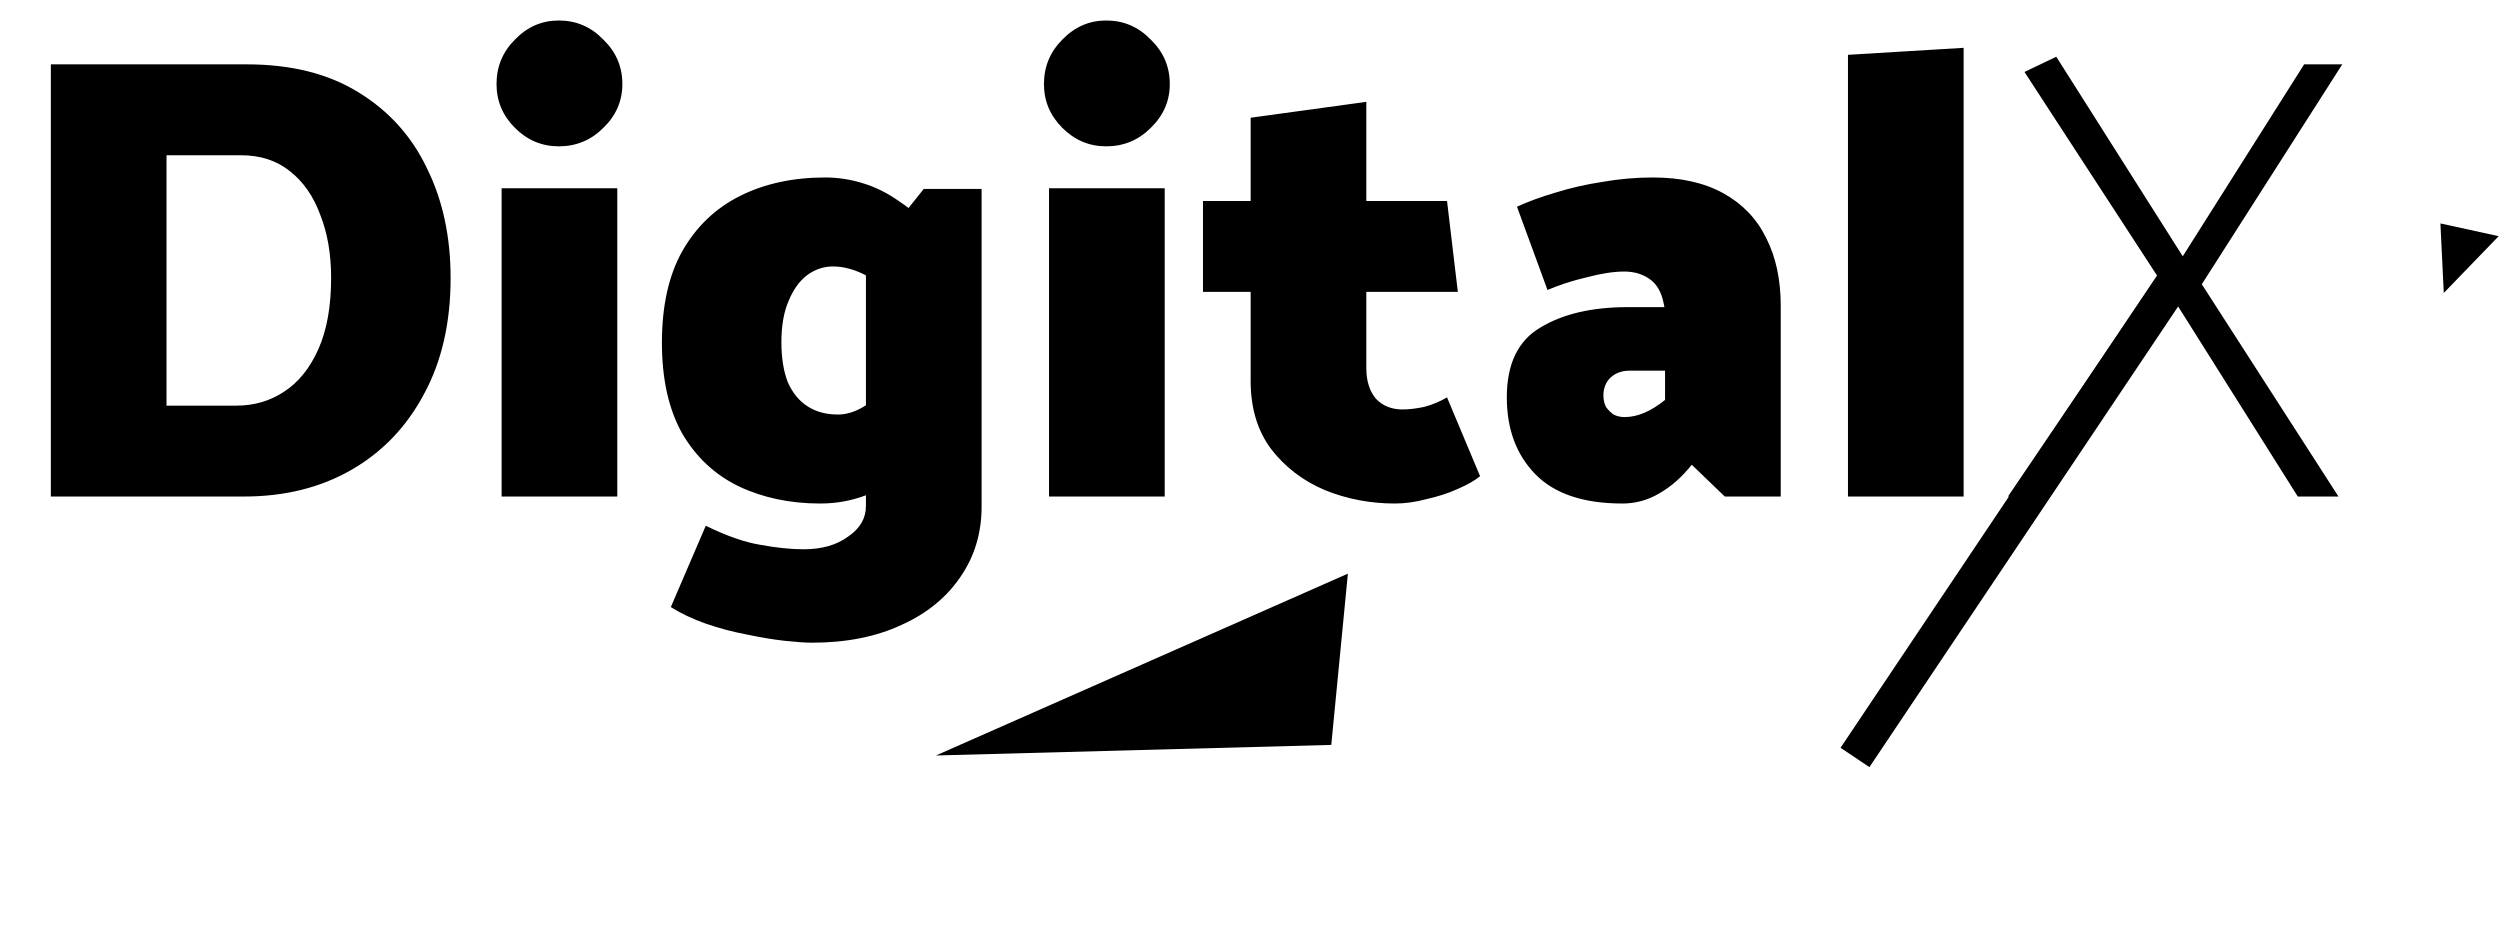 <svg width="1007" height="376" viewBox="0 0 1007 376" fill="none" xmlns="http://www.w3.org/2000/svg">
<path d="M98.304 200H20.48V25.92H99.328C117.248 25.92 132.267 29.675 144.384 37.184C156.672 44.693 165.888 54.933 172.032 67.904C178.347 80.704 181.504 95.381 181.504 111.936C181.504 130.027 177.92 145.643 170.752 158.784C163.755 171.925 154.027 182.08 141.568 189.248C129.109 196.416 114.688 200 98.304 200ZM97.024 62.528H67.072V163.392H95.232C102.4 163.392 108.8 161.515 114.432 157.76C120.235 154.005 124.843 148.288 128.256 140.608C131.669 132.928 133.376 123.371 133.376 111.936C133.376 102.379 131.925 93.931 129.024 86.592C126.293 79.083 122.197 73.195 116.736 68.928C111.445 64.661 104.875 62.528 97.024 62.528ZM248.642 200H202.05V75.84H248.642V200ZM225.09 58.944C218.263 58.944 212.375 56.469 207.426 51.52C202.477 46.571 200.002 40.683 200.002 33.856C200.002 26.859 202.477 20.885 207.426 15.936C212.375 10.816 218.263 8.256 225.09 8.256C232.087 8.256 238.061 10.816 243.01 15.936C248.13 20.885 250.69 26.859 250.69 33.856C250.69 40.683 248.13 46.571 243.01 51.52C238.061 56.469 232.087 58.944 225.09 58.944ZM395.388 76.096V204.096C395.388 214.677 392.572 224.064 386.94 232.256C381.308 240.619 373.372 247.104 363.132 251.712C352.892 256.491 340.86 258.88 327.036 258.88C324.476 258.88 320.807 258.624 316.028 258.112C311.42 257.6 306.3 256.747 300.668 255.552C295.207 254.528 289.745 253.077 284.284 251.2C278.993 249.323 274.3 247.104 270.204 244.544L284.284 211.776C292.647 215.872 299.985 218.432 306.3 219.456C312.785 220.651 318.588 221.248 323.708 221.248C331.047 221.248 337.02 219.541 341.628 216.128C346.407 212.885 348.796 208.789 348.796 203.84V105.28L372.092 76.096H395.388ZM363.9 150.08L376.956 180.032C373.884 183.787 369.873 187.456 364.924 191.04C360.145 194.453 354.769 197.269 348.796 199.488C342.993 201.707 336.849 202.816 330.364 202.816C318.247 202.816 307.324 200.512 297.596 195.904C288.039 191.296 280.444 184.213 274.812 174.656C269.351 164.928 266.62 152.725 266.62 138.048C266.62 123.2 269.351 110.912 274.812 101.184C280.444 91.285 288.209 83.861 298.108 78.912C308.007 73.963 319.441 71.488 332.412 71.488C337.532 71.488 342.567 72.256 347.516 73.792C352.636 75.328 357.585 77.803 362.364 81.216C367.313 84.459 372.177 88.811 376.956 94.272L363.9 121.664C358.951 117.056 354.087 113.557 349.308 111.168C344.529 108.608 339.921 107.328 335.484 107.328C331.729 107.328 328.231 108.523 324.988 110.912C321.916 113.301 319.441 116.8 317.564 121.408C315.687 125.845 314.748 131.307 314.748 137.792C314.748 144.107 315.601 149.483 317.308 153.92C319.185 158.187 321.831 161.429 325.244 163.648C328.657 165.867 332.753 166.976 337.532 166.976C341.628 166.976 345.809 165.44 350.076 162.368C354.343 159.296 358.951 155.2 363.9 150.08ZM469.142 200H422.55V75.84H469.142V200ZM445.59 58.944C438.763 58.944 432.875 56.469 427.926 51.52C422.977 46.571 420.502 40.683 420.502 33.856C420.502 26.859 422.977 20.885 427.926 15.936C432.875 10.816 438.763 8.256 445.59 8.256C452.587 8.256 458.561 10.816 463.51 15.936C468.63 20.885 471.19 26.859 471.19 33.856C471.19 40.683 468.63 46.571 463.51 51.52C458.561 56.469 452.587 58.944 445.59 58.944ZM582.864 80.96L587.216 117.568H550.352V148.288C550.352 153.408 551.632 157.504 554.192 160.576C556.923 163.477 560.507 164.928 564.944 164.928C567.504 164.928 570.405 164.587 573.648 163.904C576.891 163.051 579.963 161.771 582.864 160.064L596.176 191.808C594.128 193.515 591.141 195.221 587.216 196.928C583.461 198.635 579.28 200 574.672 201.024C570.235 202.219 565.968 202.816 561.872 202.816C551.973 202.816 542.587 201.024 533.712 197.44C524.837 193.685 517.584 188.139 511.952 180.8C506.491 173.461 503.76 164.331 503.76 153.408V117.568H484.56V80.96H503.76V47.424L550.352 41.024V80.96H582.864ZM645.854 159.296C645.854 161.003 646.195 162.539 646.878 163.904C647.731 165.099 648.755 166.123 649.95 166.976C651.315 167.659 652.766 168 654.302 168C657.033 168 659.763 167.403 662.494 166.208C665.225 165.013 667.955 163.307 670.686 161.088V149.312H656.35C653.278 149.312 650.718 150.251 648.67 152.128C646.793 154.005 645.854 156.395 645.854 159.296ZM623.326 116.8L611.038 83.264C615.475 81.216 620.595 79.339 626.398 77.632C632.371 75.755 638.686 74.304 645.342 73.28C652.169 72.085 658.995 71.488 665.822 71.488C677.086 71.488 686.558 73.621 694.238 77.888C701.918 82.155 707.635 88.128 711.39 95.808C715.315 103.488 717.278 112.619 717.278 123.2V200H694.75L681.438 187.2C677.513 192.149 673.161 195.989 668.382 198.72C663.774 201.451 658.825 202.816 653.534 202.816C637.833 202.816 626.142 198.891 618.462 191.04C610.782 183.189 606.942 172.864 606.942 160.064C606.942 146.581 611.465 137.195 620.51 131.904C629.555 126.443 641.246 123.712 655.582 123.712H670.43L670.174 122.432C669.321 117.824 667.443 114.496 664.542 112.448C661.641 110.4 658.227 109.376 654.302 109.376C650.035 109.376 645.001 110.144 639.198 111.68C633.395 113.045 628.105 114.752 623.326 116.8ZM790.952 200H744.36V22.08L790.952 19.264V200ZM824.938 200H808.81L868.97 111.168L815.466 28.992L828.266 22.848L879.21 103.232L928.106 25.92H943.466L886.89 114.496L941.93 200H925.546L876.394 121.92L824.938 200Z" fill="black"/>
<line x1="747.185" y1="305.103" x2="875.185" y2="114.103" stroke="black" stroke-width="14"/>
<path d="M377 304.307L536.24 300.05L542.927 231.066L377 304.307Z" fill="black"/>
<path d="M984.354 118L1006.46 95.133L983 90L984.354 118Z" fill="black"/>
</svg>
